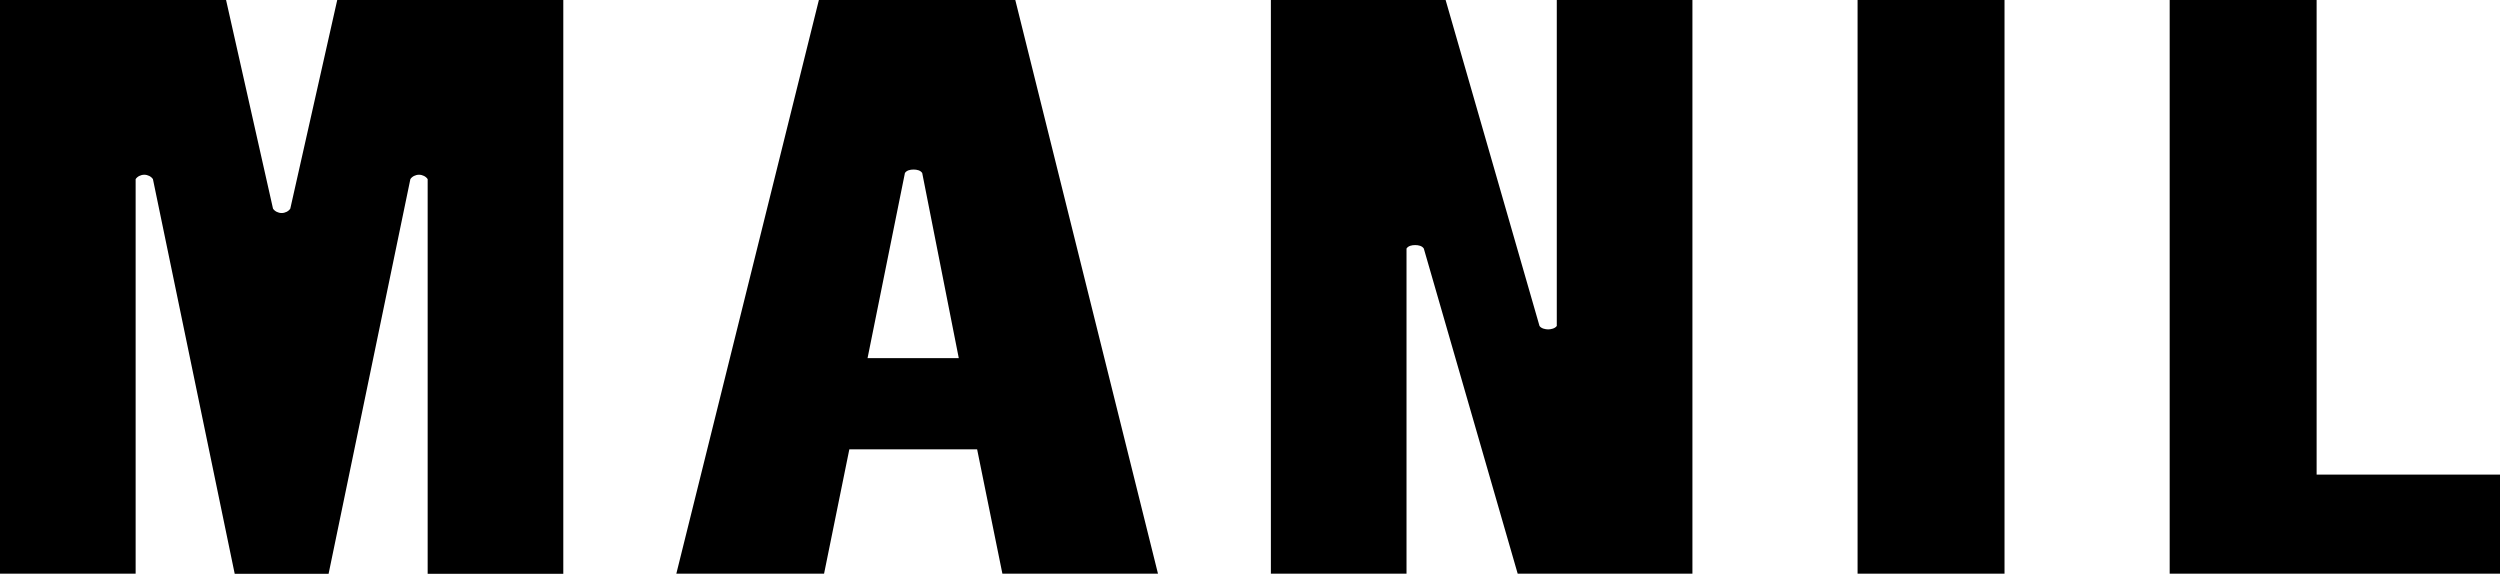 <?xml version="1.0" encoding="utf-8"?>
<!-- Generator: Adobe Illustrator 27.4.0, SVG Export Plug-In . SVG Version: 6.00 Build 0)  -->
<svg version="1.1" id="Ebene_2_00000151505728746442668620000004394335468176728227_"
	 xmlns="http://www.w3.org/2000/svg" xmlns:xlink="http://www.w3.org/1999/xlink" x="0px" y="0px" viewBox="0 0 1880 431.4"
	 style="enable-background:new 0 0 1880 431.4;" xml:space="preserve">
<g id="Ebene_1-2">
	<path d="M1631.6,431.4H1880v-74.5h-137.9V0h-110.5L1631.6,431.4L1631.6,431.4z M1396.9,431.4h110.5V0h-110.5V431.4z M955.7,431.4
		h102V186.9c1.3-2,3.9-2.6,6.5-2.6s5.2,0.6,6.5,2.6l70.6,244.5h131.4V0h-102v245.1c-1.3,2-4.6,2.6-6.5,2.6s-5.2-0.6-6.5-2.6
		L1087.1,0H955.7V431.4z M652.4,269.3l28.1-139.2c1.3-2,3.9-2.6,6.5-2.6s5.2,0.6,6.5,2.6L721,269.3H652.4L652.4,269.3z M508.6,431.4
		h111.1l19-93.5h96.1l19,93.5h117L763.5,0H615.8L508.6,431.4L508.6,431.4z M0,431.4h102V134.7c1.3-2,3.9-3.3,6.5-3.3
		s5.2,1.3,6.5,3.3l61.5,296.8h70.6l61.5-296.8c1.3-2,3.9-3.3,6.5-3.3s5.2,1.3,6.5,3.3v296.8h102V0h-170l-35.3,156.9
		c-1.3,2-3.9,3.3-6.5,3.3s-5.2-1.3-6.5-3.3L170,0H0L0,431.4L0,431.4z"/>
</g>
</svg>

